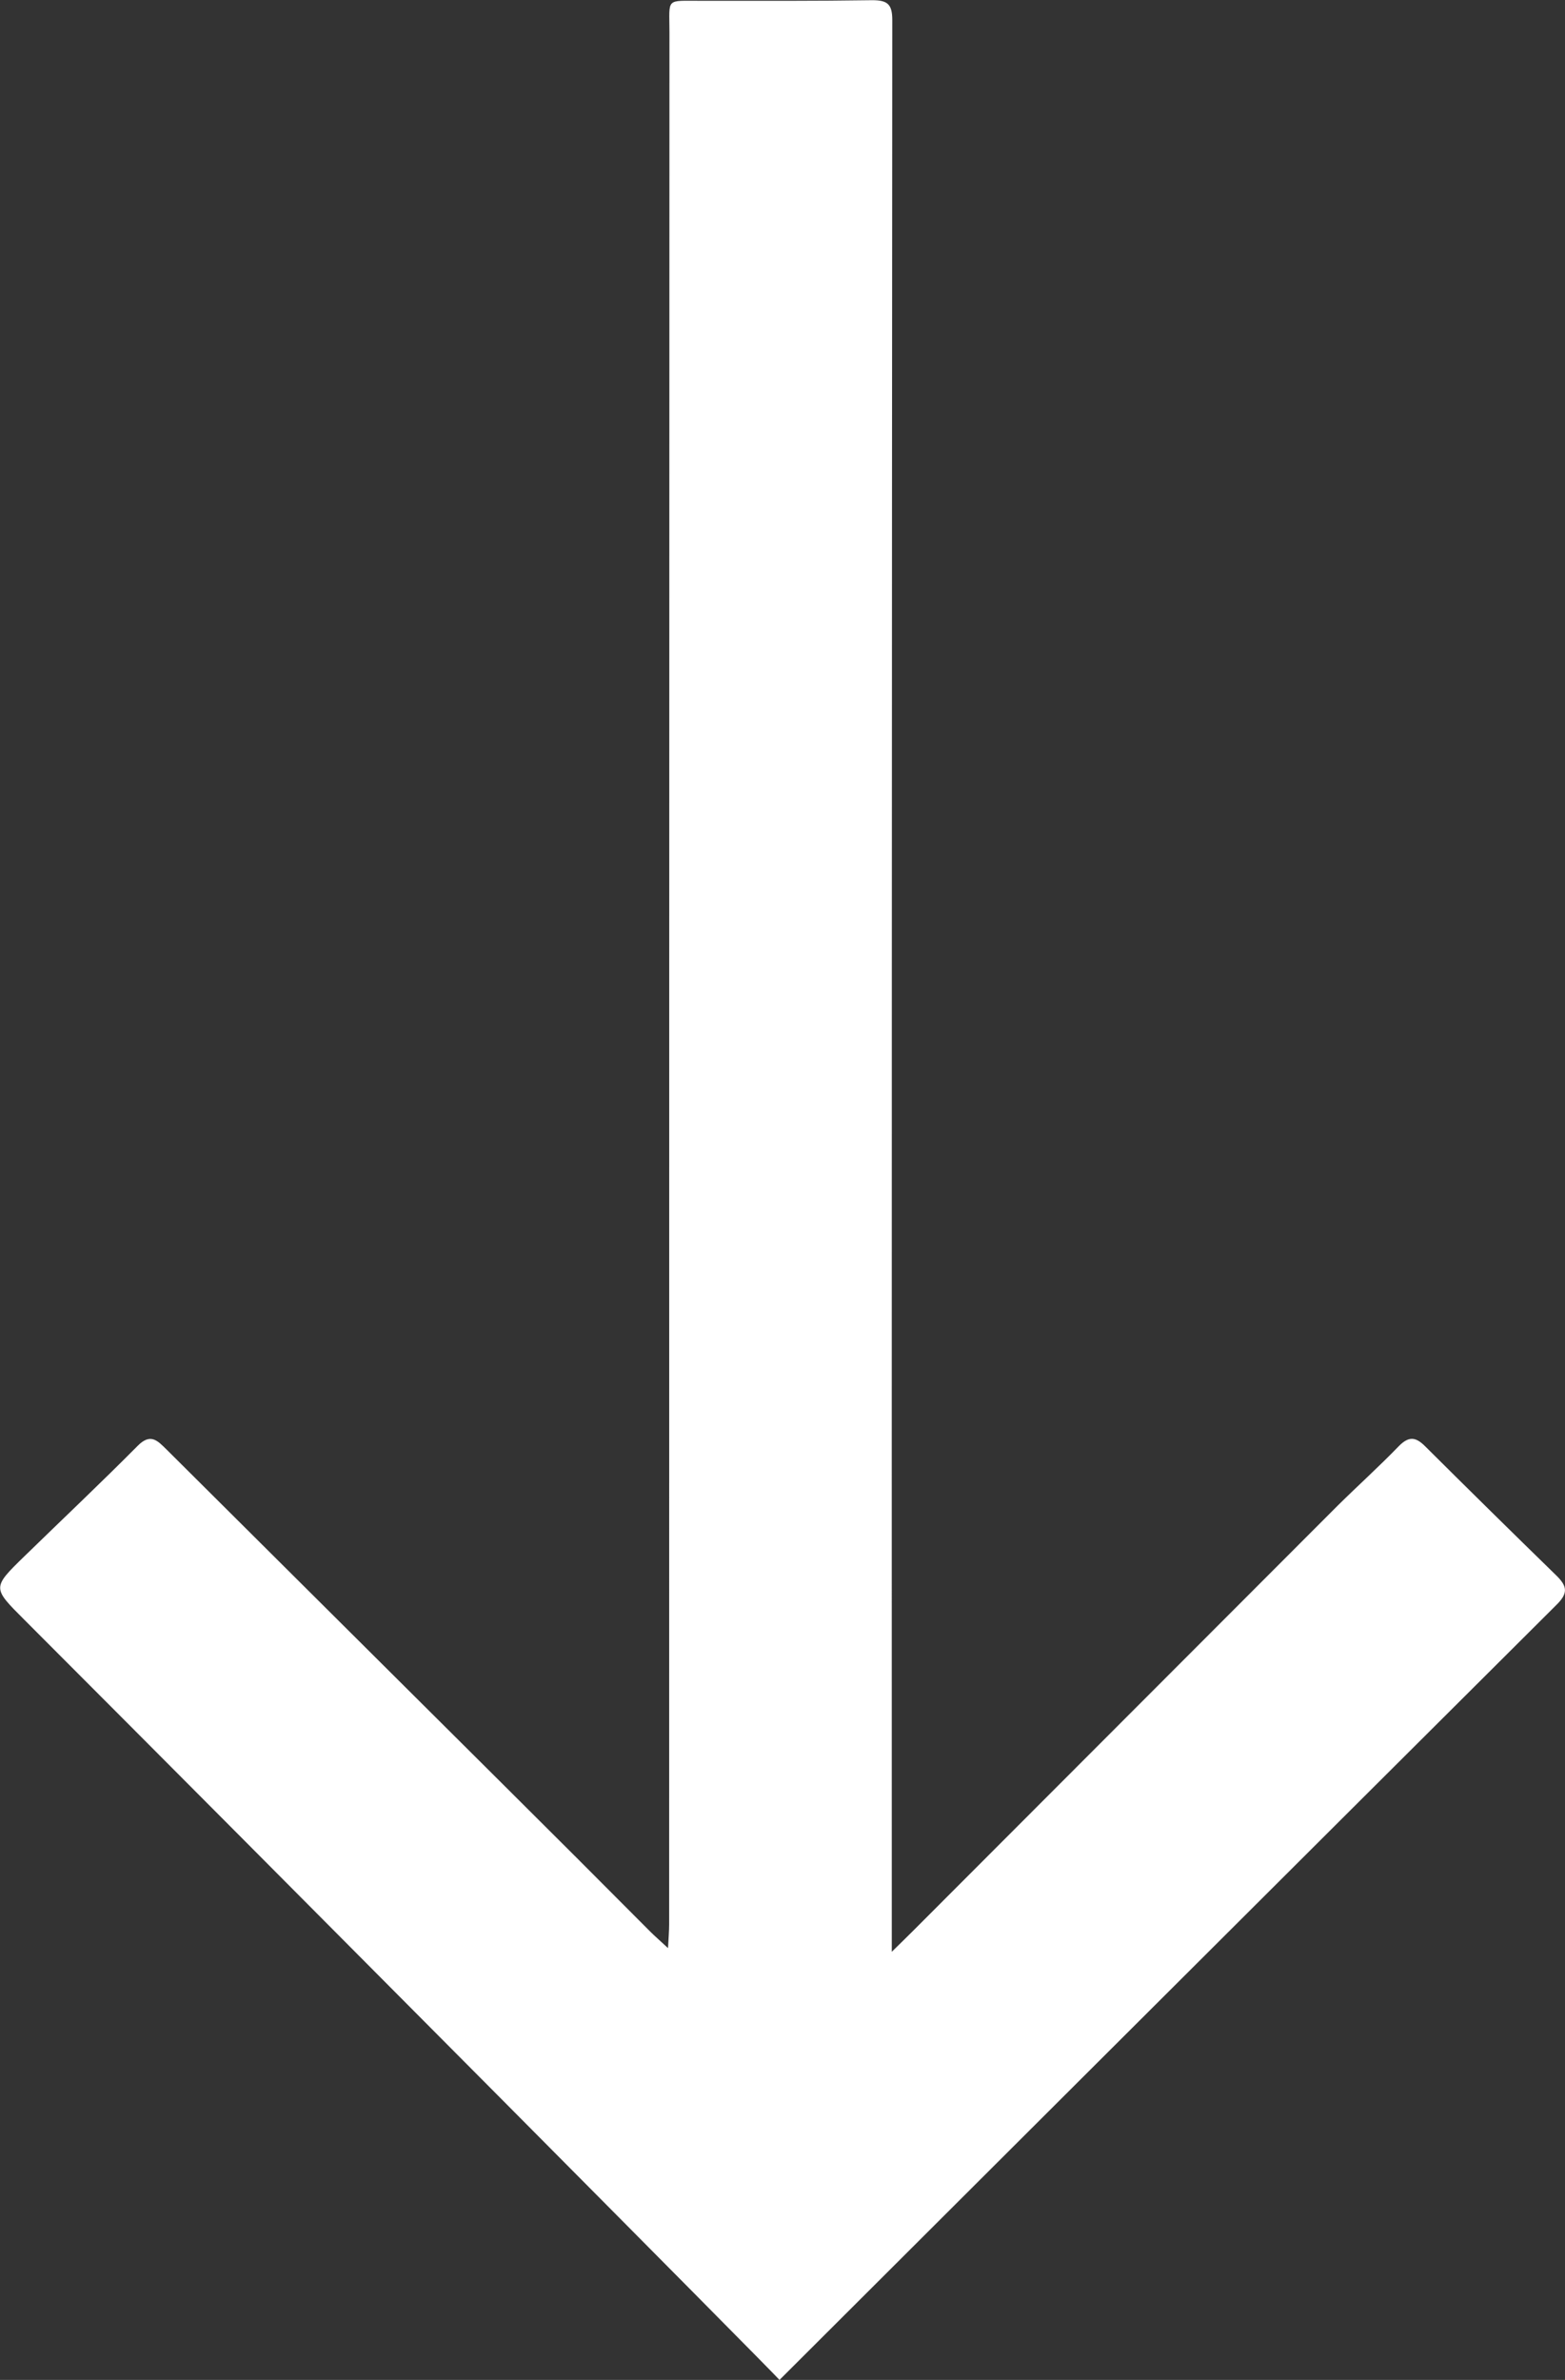 <svg xmlns="http://www.w3.org/2000/svg" xmlns:xlink="http://www.w3.org/1999/xlink" width="31.501" height="47.88" viewBox="0 0 31.501 47.88">
  <rect x="0" y="0" width="31.501" height="47.88" fill="#333333" stroke="none"/>
  <defs>
    <clipPath id="clip-path">
      <rect id="Rectangle_336" data-name="Rectangle 336" width="47.88" height="31.501" fill="#fff"/>
    </clipPath>
  </defs>
  <g id="Group_467" data-name="Group 467" transform="translate(31.501) rotate(90)">
    <g id="Group_466" data-name="Group 466" clip-path="url(#clip-path)">
      <path id="Path_178" data-name="Path 178" d="M39.2,18.055c-.225-.011-.355-.023-.485-.023q-19.035,0-38.069-.006c-.7,0-.628.088-.63-.649,0-1.145.005-2.291-.012-3.436,0-.309.086-.4.4-.4q19.11.013,38.219.01h.644c-.188-.192-.313-.32-.44-.447q-4.269-4.265-8.538-8.53c-.4-.405-.786-.834-1.2-1.234-.2-.2-.18-.337.008-.525Q30.4,1.505,31.693.178c.22-.227.362-.245.6,0C37.152,5.059,47.51,15.44,47.88,15.811c-.152.125-10.343,10.254-15.293,15.2-.646.646-.64.654-1.285-.009-.738-.758-1.465-1.528-2.216-2.274-.261-.259-.1-.4.074-.578q3.361-3.376,6.72-6.755,1.49-1.5,2.985-2.987c.092-.093.178-.192.331-.357" transform="translate(0 0)" fill="#fff"/>
    </g>
  </g>
</svg>
